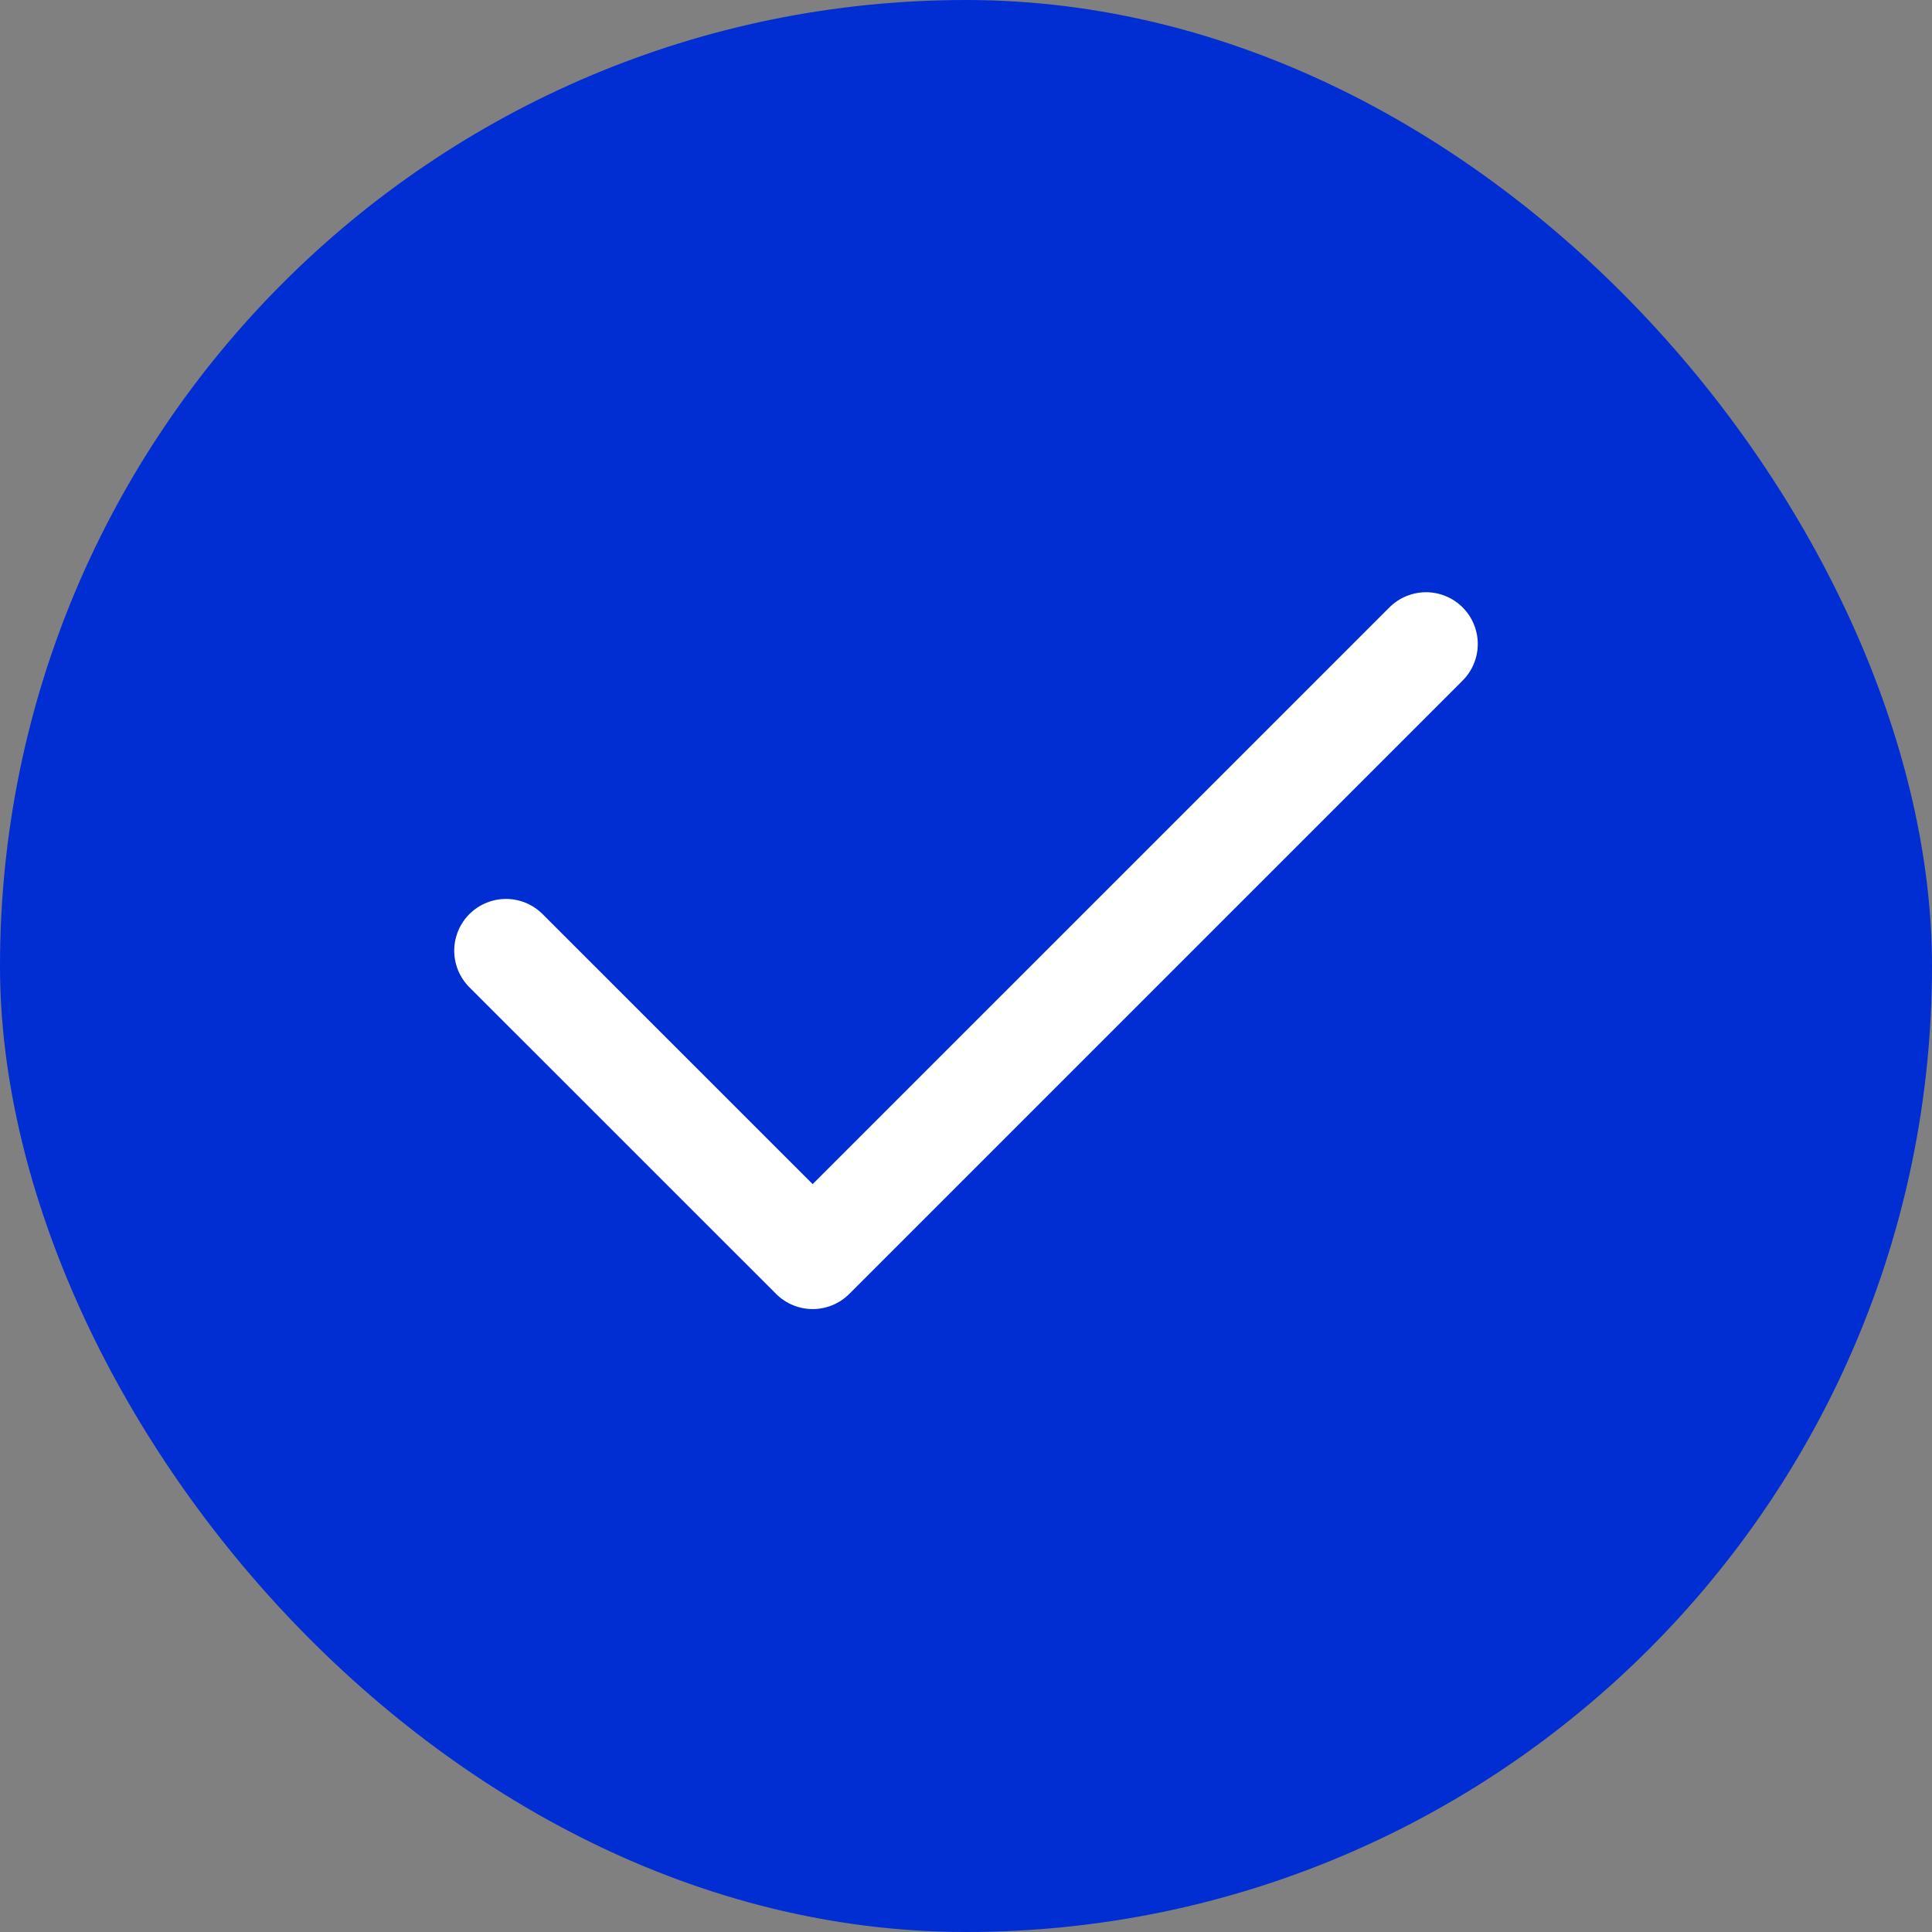 <svg width="28" height="28" viewBox="0 0 28 28" fill="none" xmlns="http://www.w3.org/2000/svg">
<rect x="0" y="0" width="28" height="28" fill="#808080" stroke="none"/>
<rect width="28" height="28" rx="14" fill="#002ED3"/>
<path d="M7.333 13.778L11.778 18.222L20.667 9.333" stroke="white" stroke-width="1.5" stroke-linecap="round" stroke-linejoin="round"/>
</svg>
